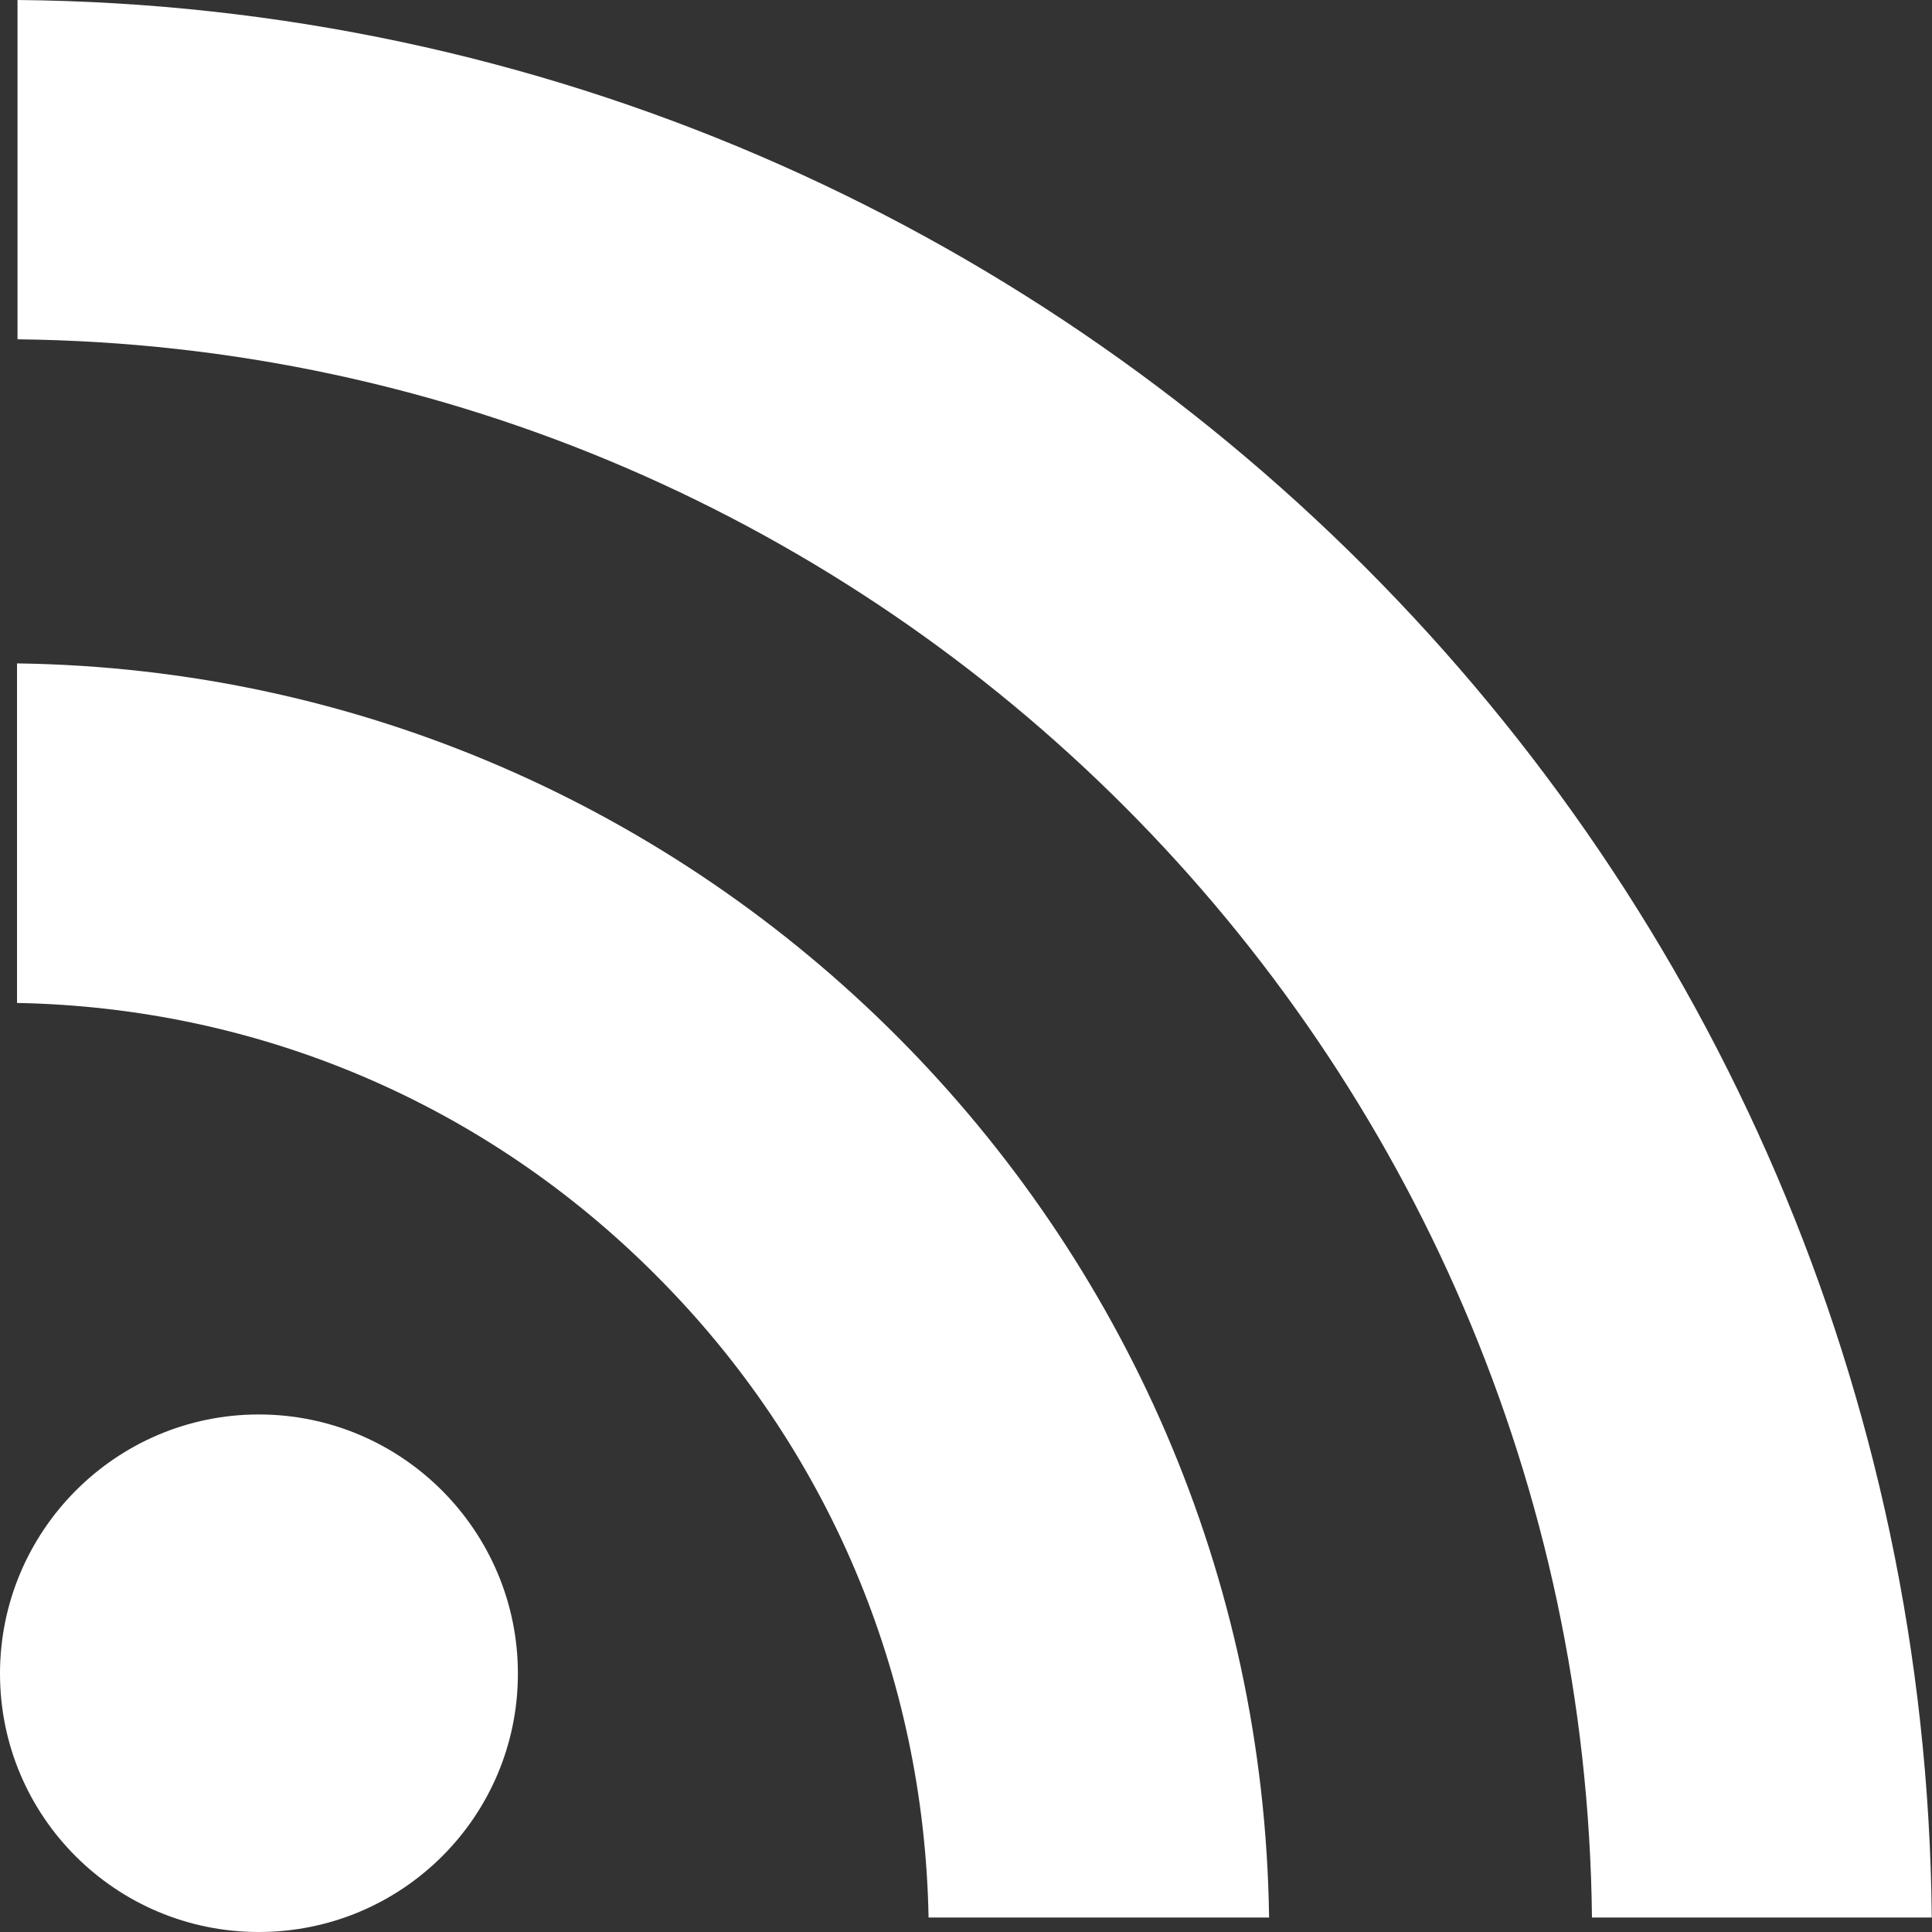 <?xml version="1.0" encoding="UTF-8"?>
<svg width="16px" height="16px" viewBox="0 0 16 16" version="1.1" xmlns="http://www.w3.org/2000/svg" xmlns:xlink="http://www.w3.org/1999/xlink">
    <rect x="0" y="0" width="16" height="16" fill="#333333" stroke="none"/>
    <!-- Generator: Sketch 52 (66869) - http://www.bohemiancoding.com/sketch -->
    <title>if_rss_feed_2_114555</title>
    <desc>Created with Sketch.</desc>
    <g id="Final" stroke="none" stroke-width="1" fill="none" fill-rule="evenodd">
        <g id="03.1.category-listing-header" transform="translate(-1111, -1879)" fill="#FFFFFF" fill-rule="nonzero">
            <g id="Group-41" transform="translate(1085, 509)">
                <g id="Group-27" transform="translate(0, 1343)">
                    <g id="if_rss_feed_2_114555" transform="translate(26, 27)">
                        <path d="M2.143,11.714 C0.96,11.714 0,12.679 0,13.86 C0,15.044 0.96,16 2.143,16 C3.329,16 4.289,15.044 4.289,13.86 C4.289,12.679 3.329,11.714 2.143,11.714" id="Shape"></path>
                        <path d="M0.141,5.494 L0.141,8.306 C2.141,8.343 4.018,9.14 5.436,10.565 C6.856,11.986 7.653,13.87 7.69,15.88 L10.51,15.88 C10.432,10.188 5.825,5.571 0.141,5.494" id="Shape"></path>
                        <path d="M0.145,0 L0.145,2.81 C7.299,2.888 13.106,8.708 13.184,15.88 L15.998,15.88 C15.92,7.158 8.852,0.078 0.145,0" id="Shape"></path>
                    </g>
                </g>
            </g>
        </g>
    </g>
</svg>